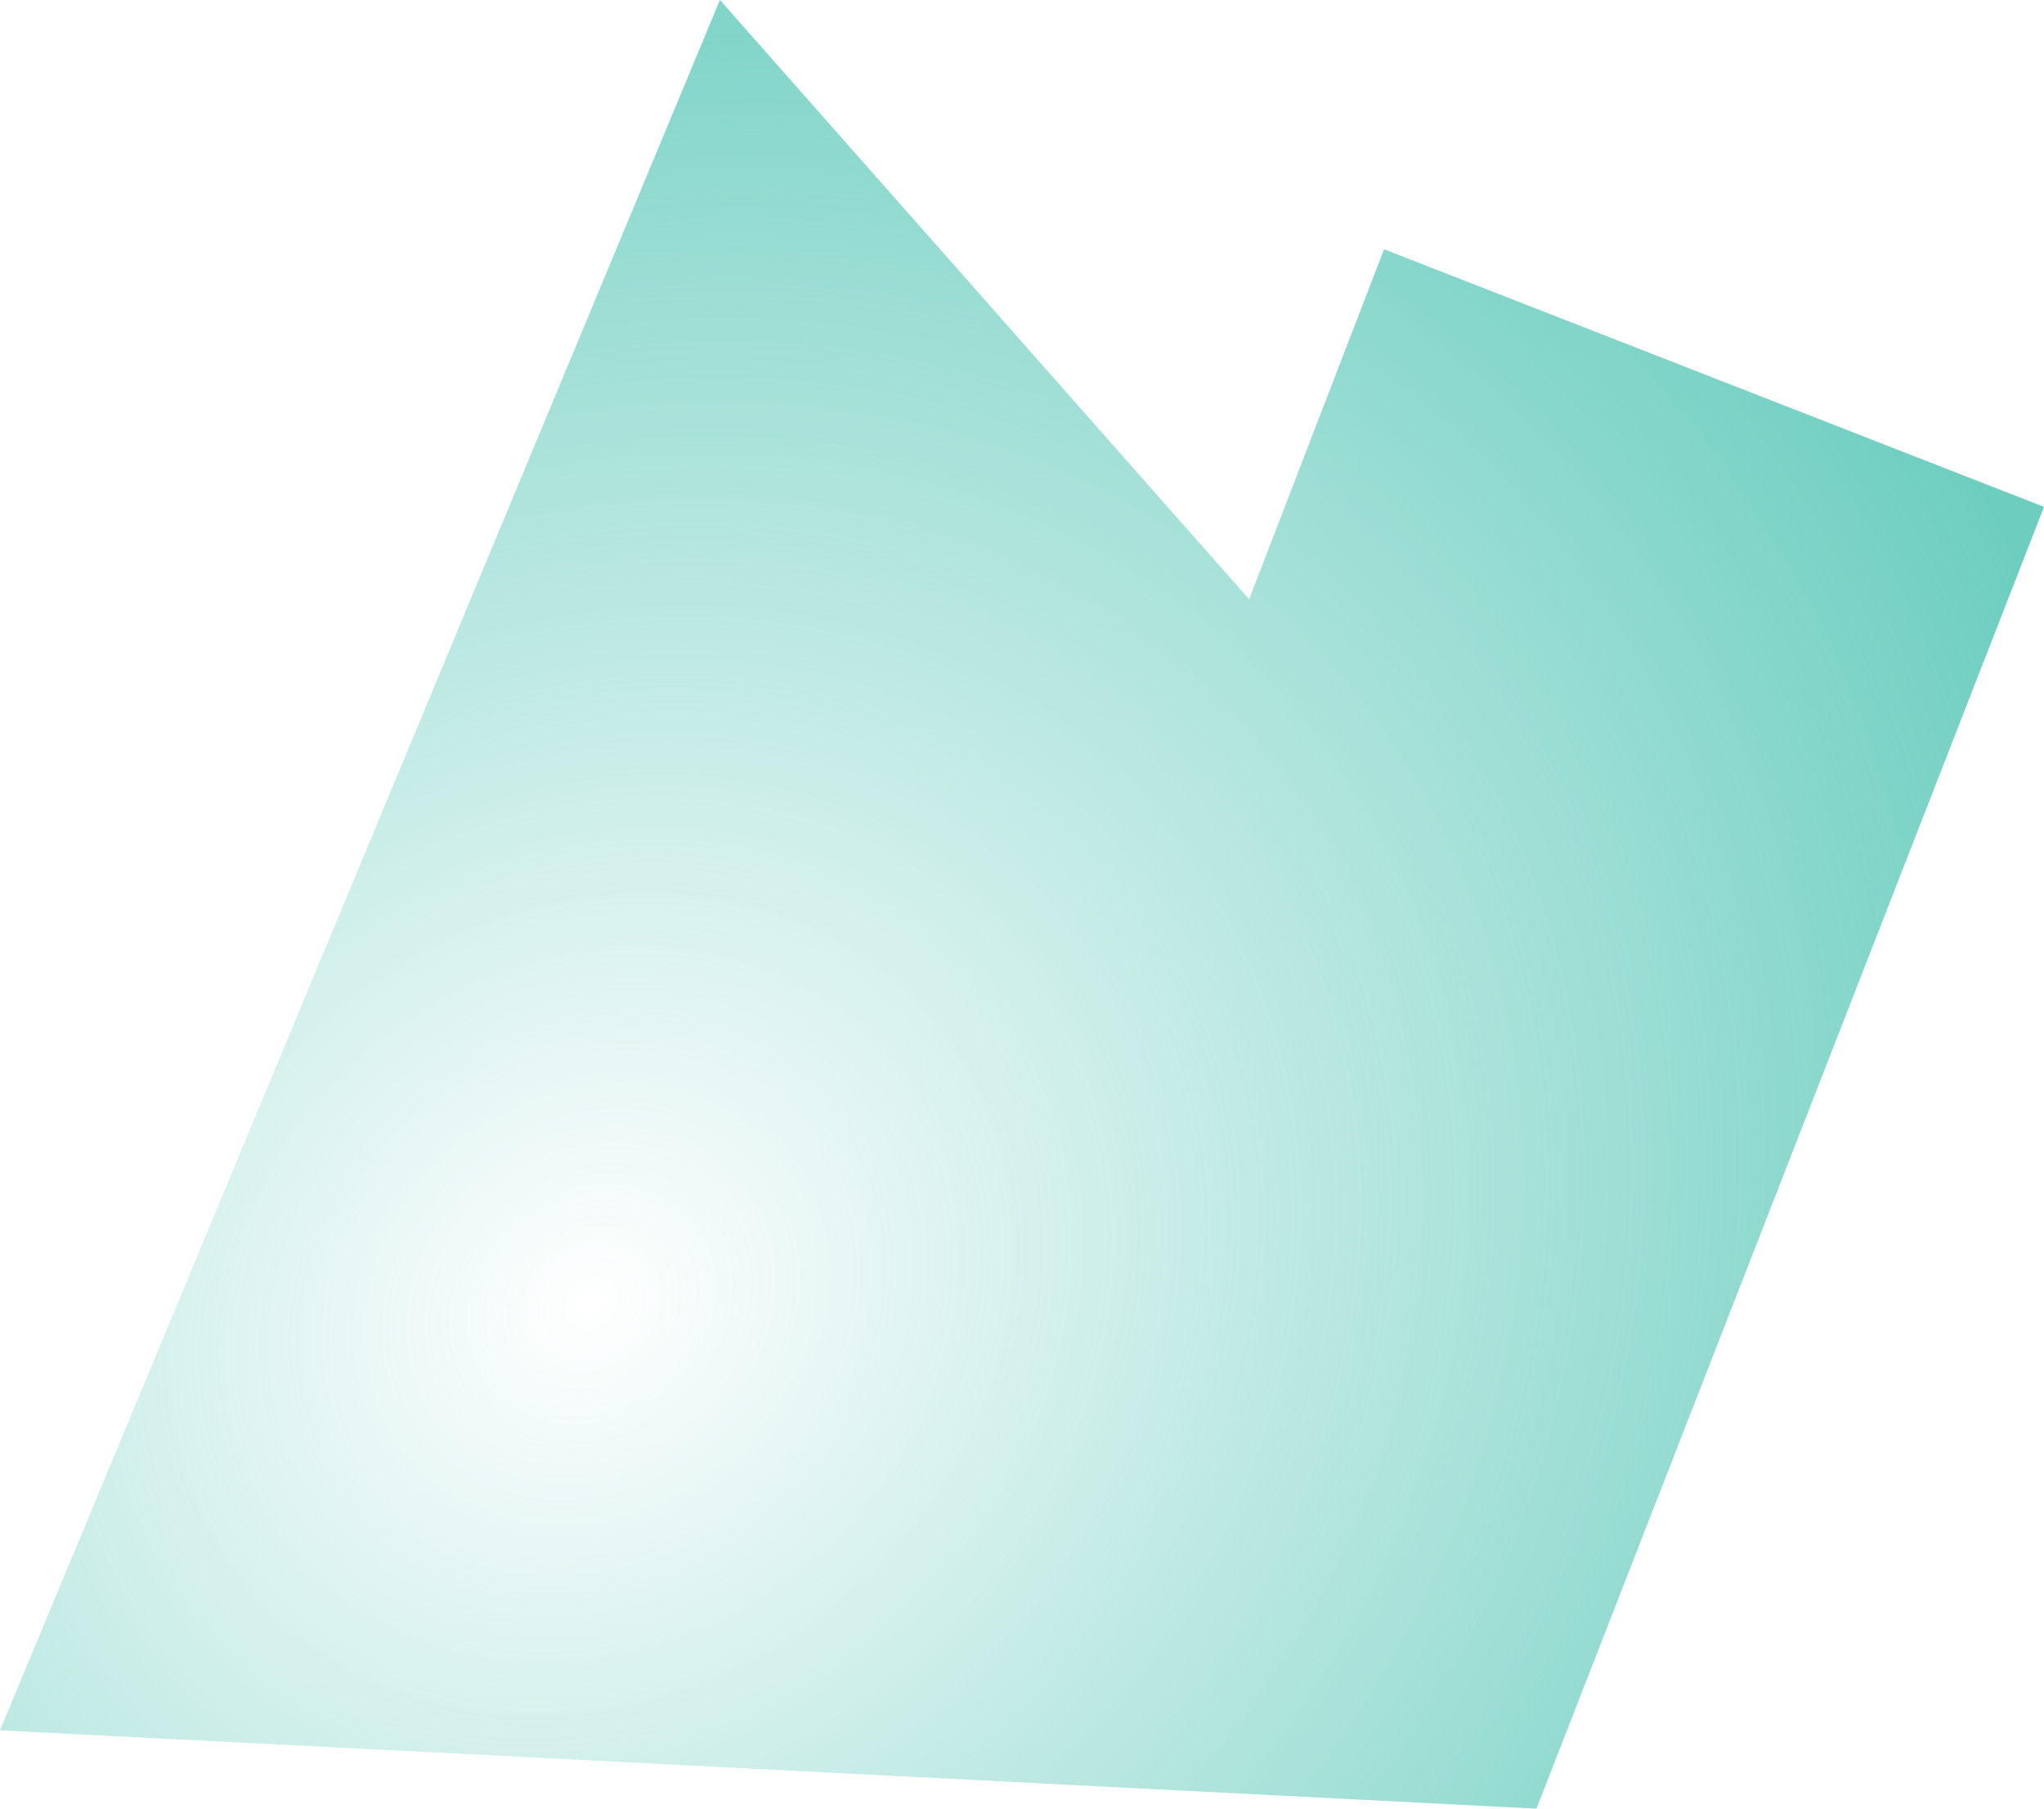 <svg xmlns="http://www.w3.org/2000/svg" xmlns:xlink="http://www.w3.org/1999/xlink" width="359.379" height="317.925" viewBox="0 0 359.379 317.925">
  <defs>
    <radialGradient id="radial-gradient" cx="0.293" cy="0.721" r="0.842" gradientTransform="matrix(0.454, -0.891, 0.772, 0.393, -0.397, 0.698)" gradientUnits="objectBoundingBox">
      <stop offset="0" stop-color="#6dcec0" stop-opacity="0"/>
      <stop offset="1" stop-color="#6dcec0"/>
    </radialGradient>
  </defs>
  <path id="Tracé_90" data-name="Tracé 90" d="M-7002.636,1804.9l89.24-228.824-116.032-45.282-23.723,61.529-93.044-105.348-126.579,304.15Z" transform="translate(7272.774 -1486.979)" fill="url(#radial-gradient)"/>
</svg>
